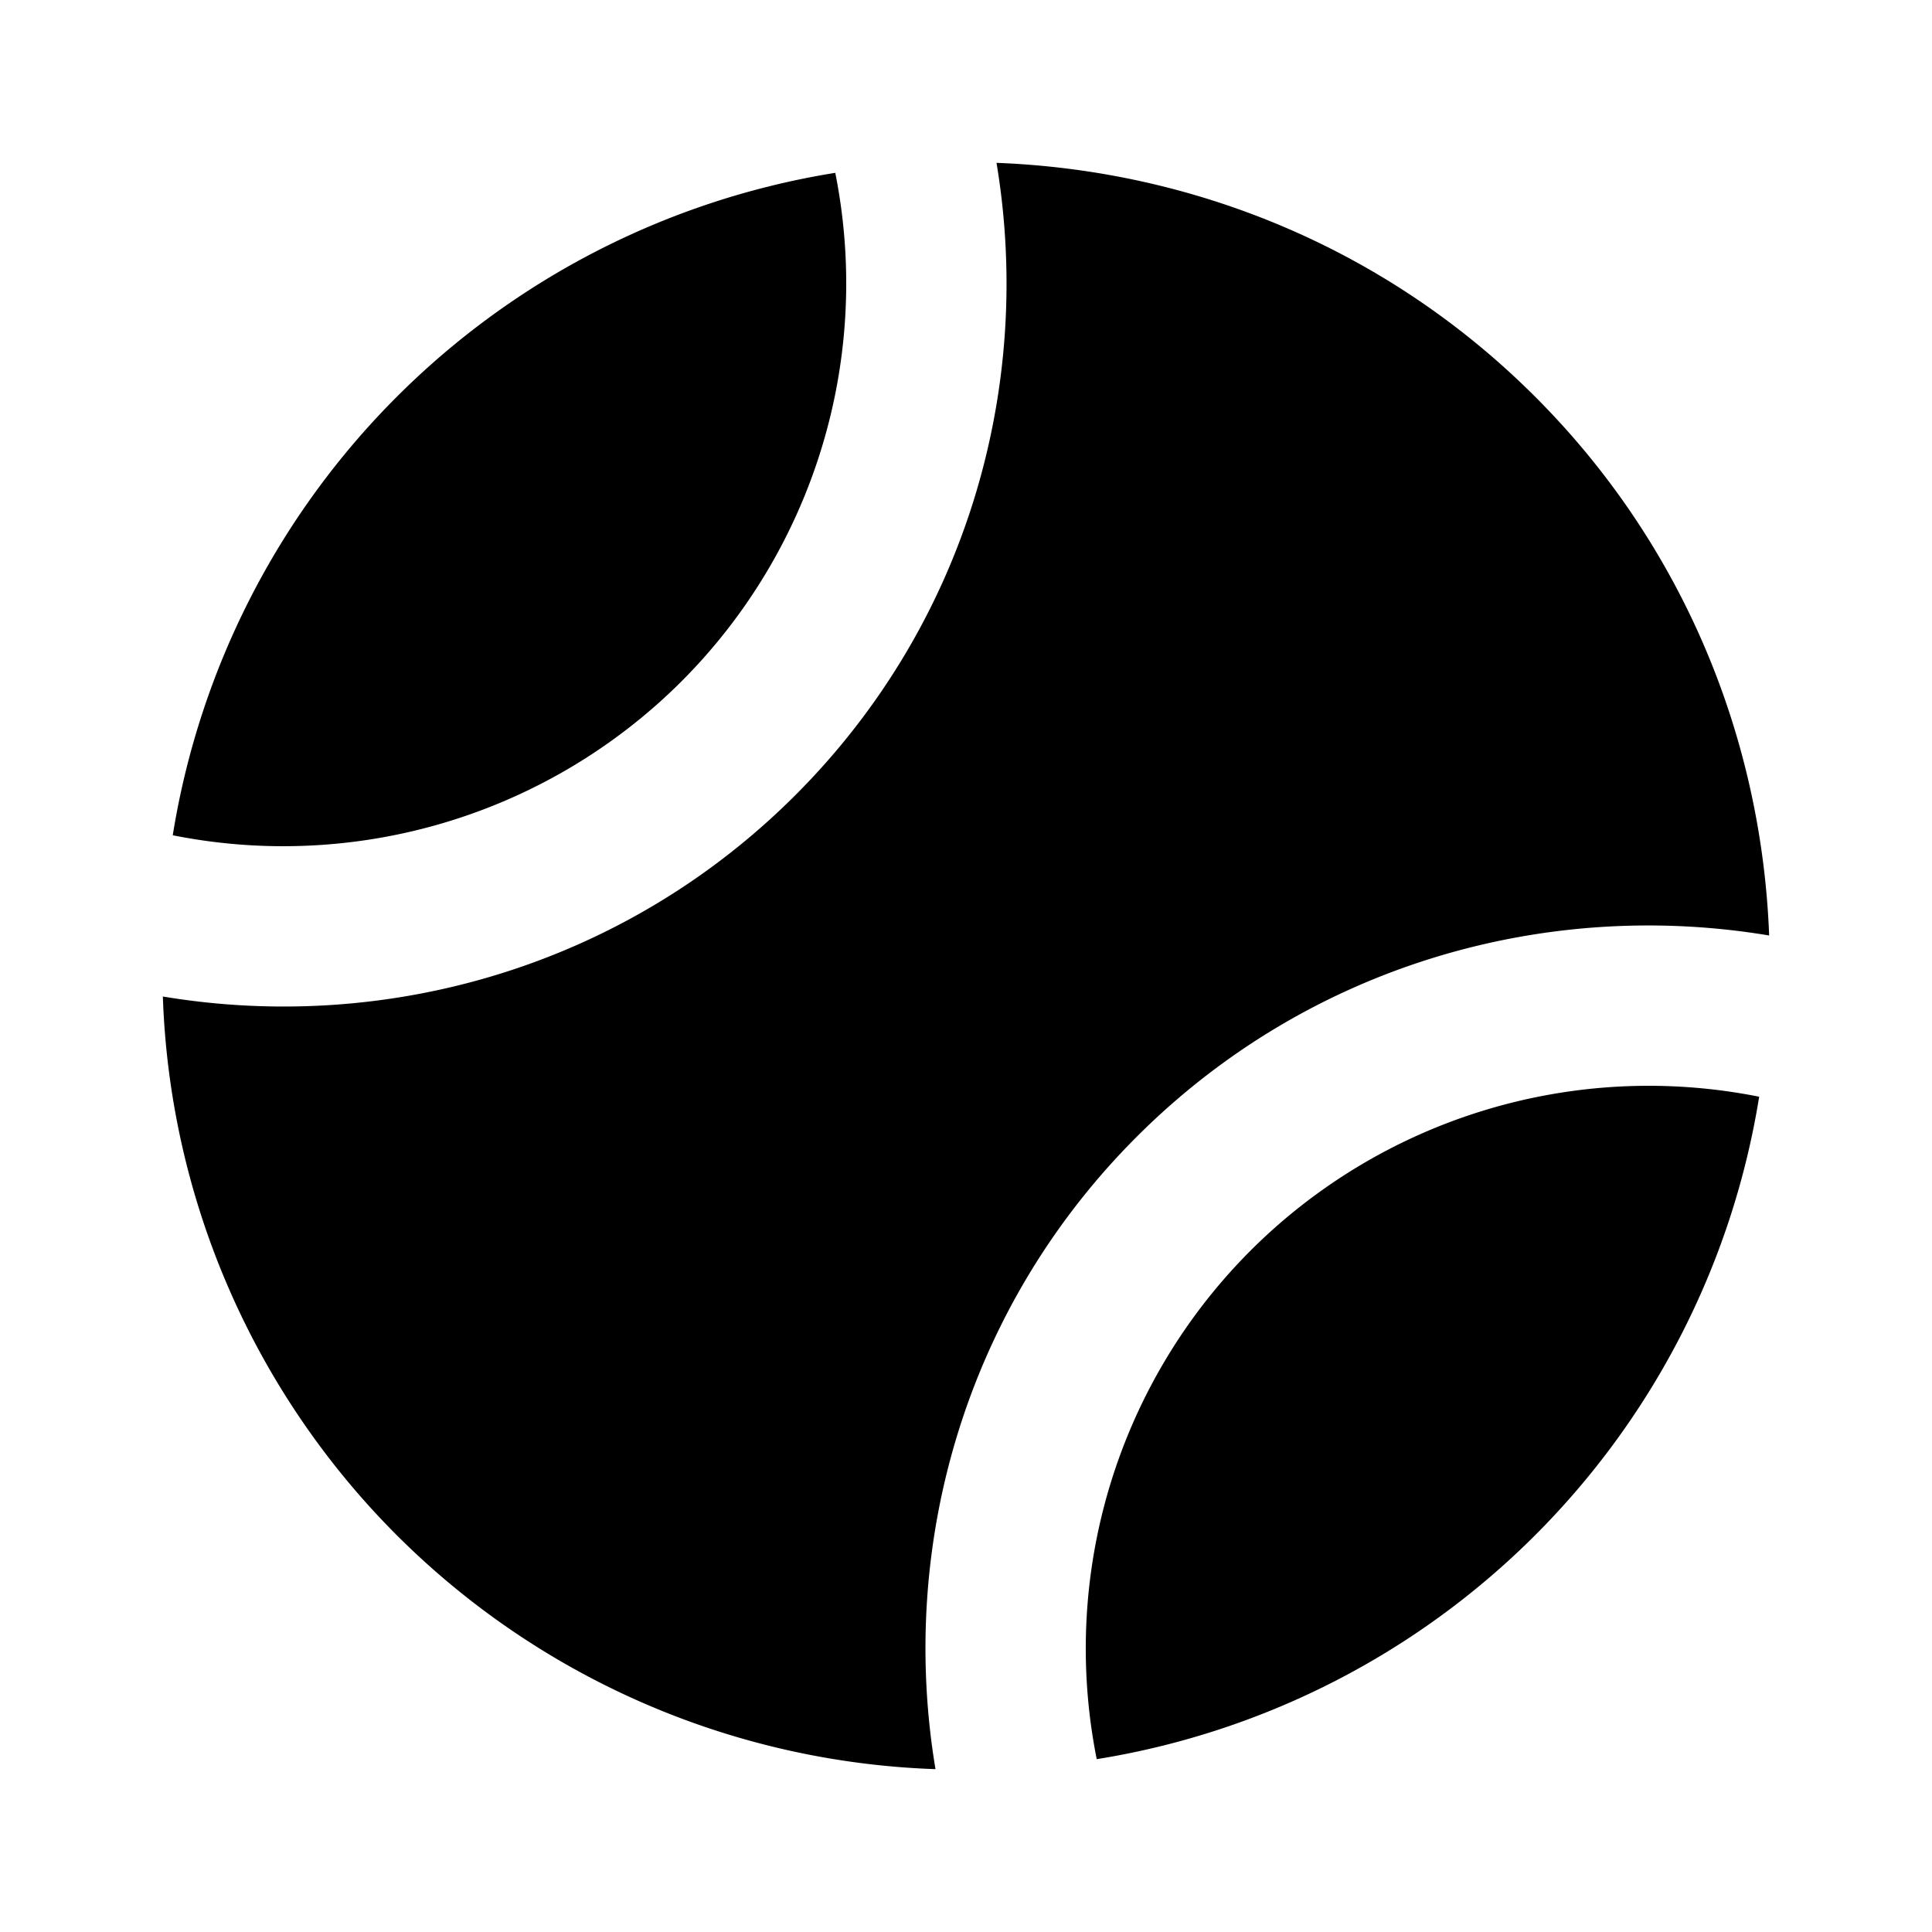 <?xml version="1.0" encoding="utf-8"?>
<!-- Generator: www.svgicons.com -->
<svg xmlns="http://www.w3.org/2000/svg" width="800" height="800" viewBox="0 0 24 24">
<path fill="currentColor" d="M4.929 19.071a9.953 9.953 0 0 0 6.692 2.906c-.463-2.773.365-5.721 2.5-7.856c2.136-2.135 5.083-2.963 7.856-2.5c-.092-2.433-1.053-4.839-2.906-6.692s-4.26-2.814-6.692-2.906c.463 2.773-.365 5.721-2.5 7.856c-2.136 2.135-5.083 2.963-7.856 2.5a9.944 9.944 0 0 0 2.906 6.692"/><path fill="currentColor" d="M15.535 15.535a6.996 6.996 0 0 0-1.911 6.318a9.929 9.929 0 0 0 8.229-8.229a6.999 6.999 0 0 0-6.318 1.911m-7.07-7.07a6.996 6.996 0 0 0 1.911-6.318a9.929 9.929 0 0 0-8.23 8.229a7 7 0 0 0 6.319-1.911"/>
</svg>